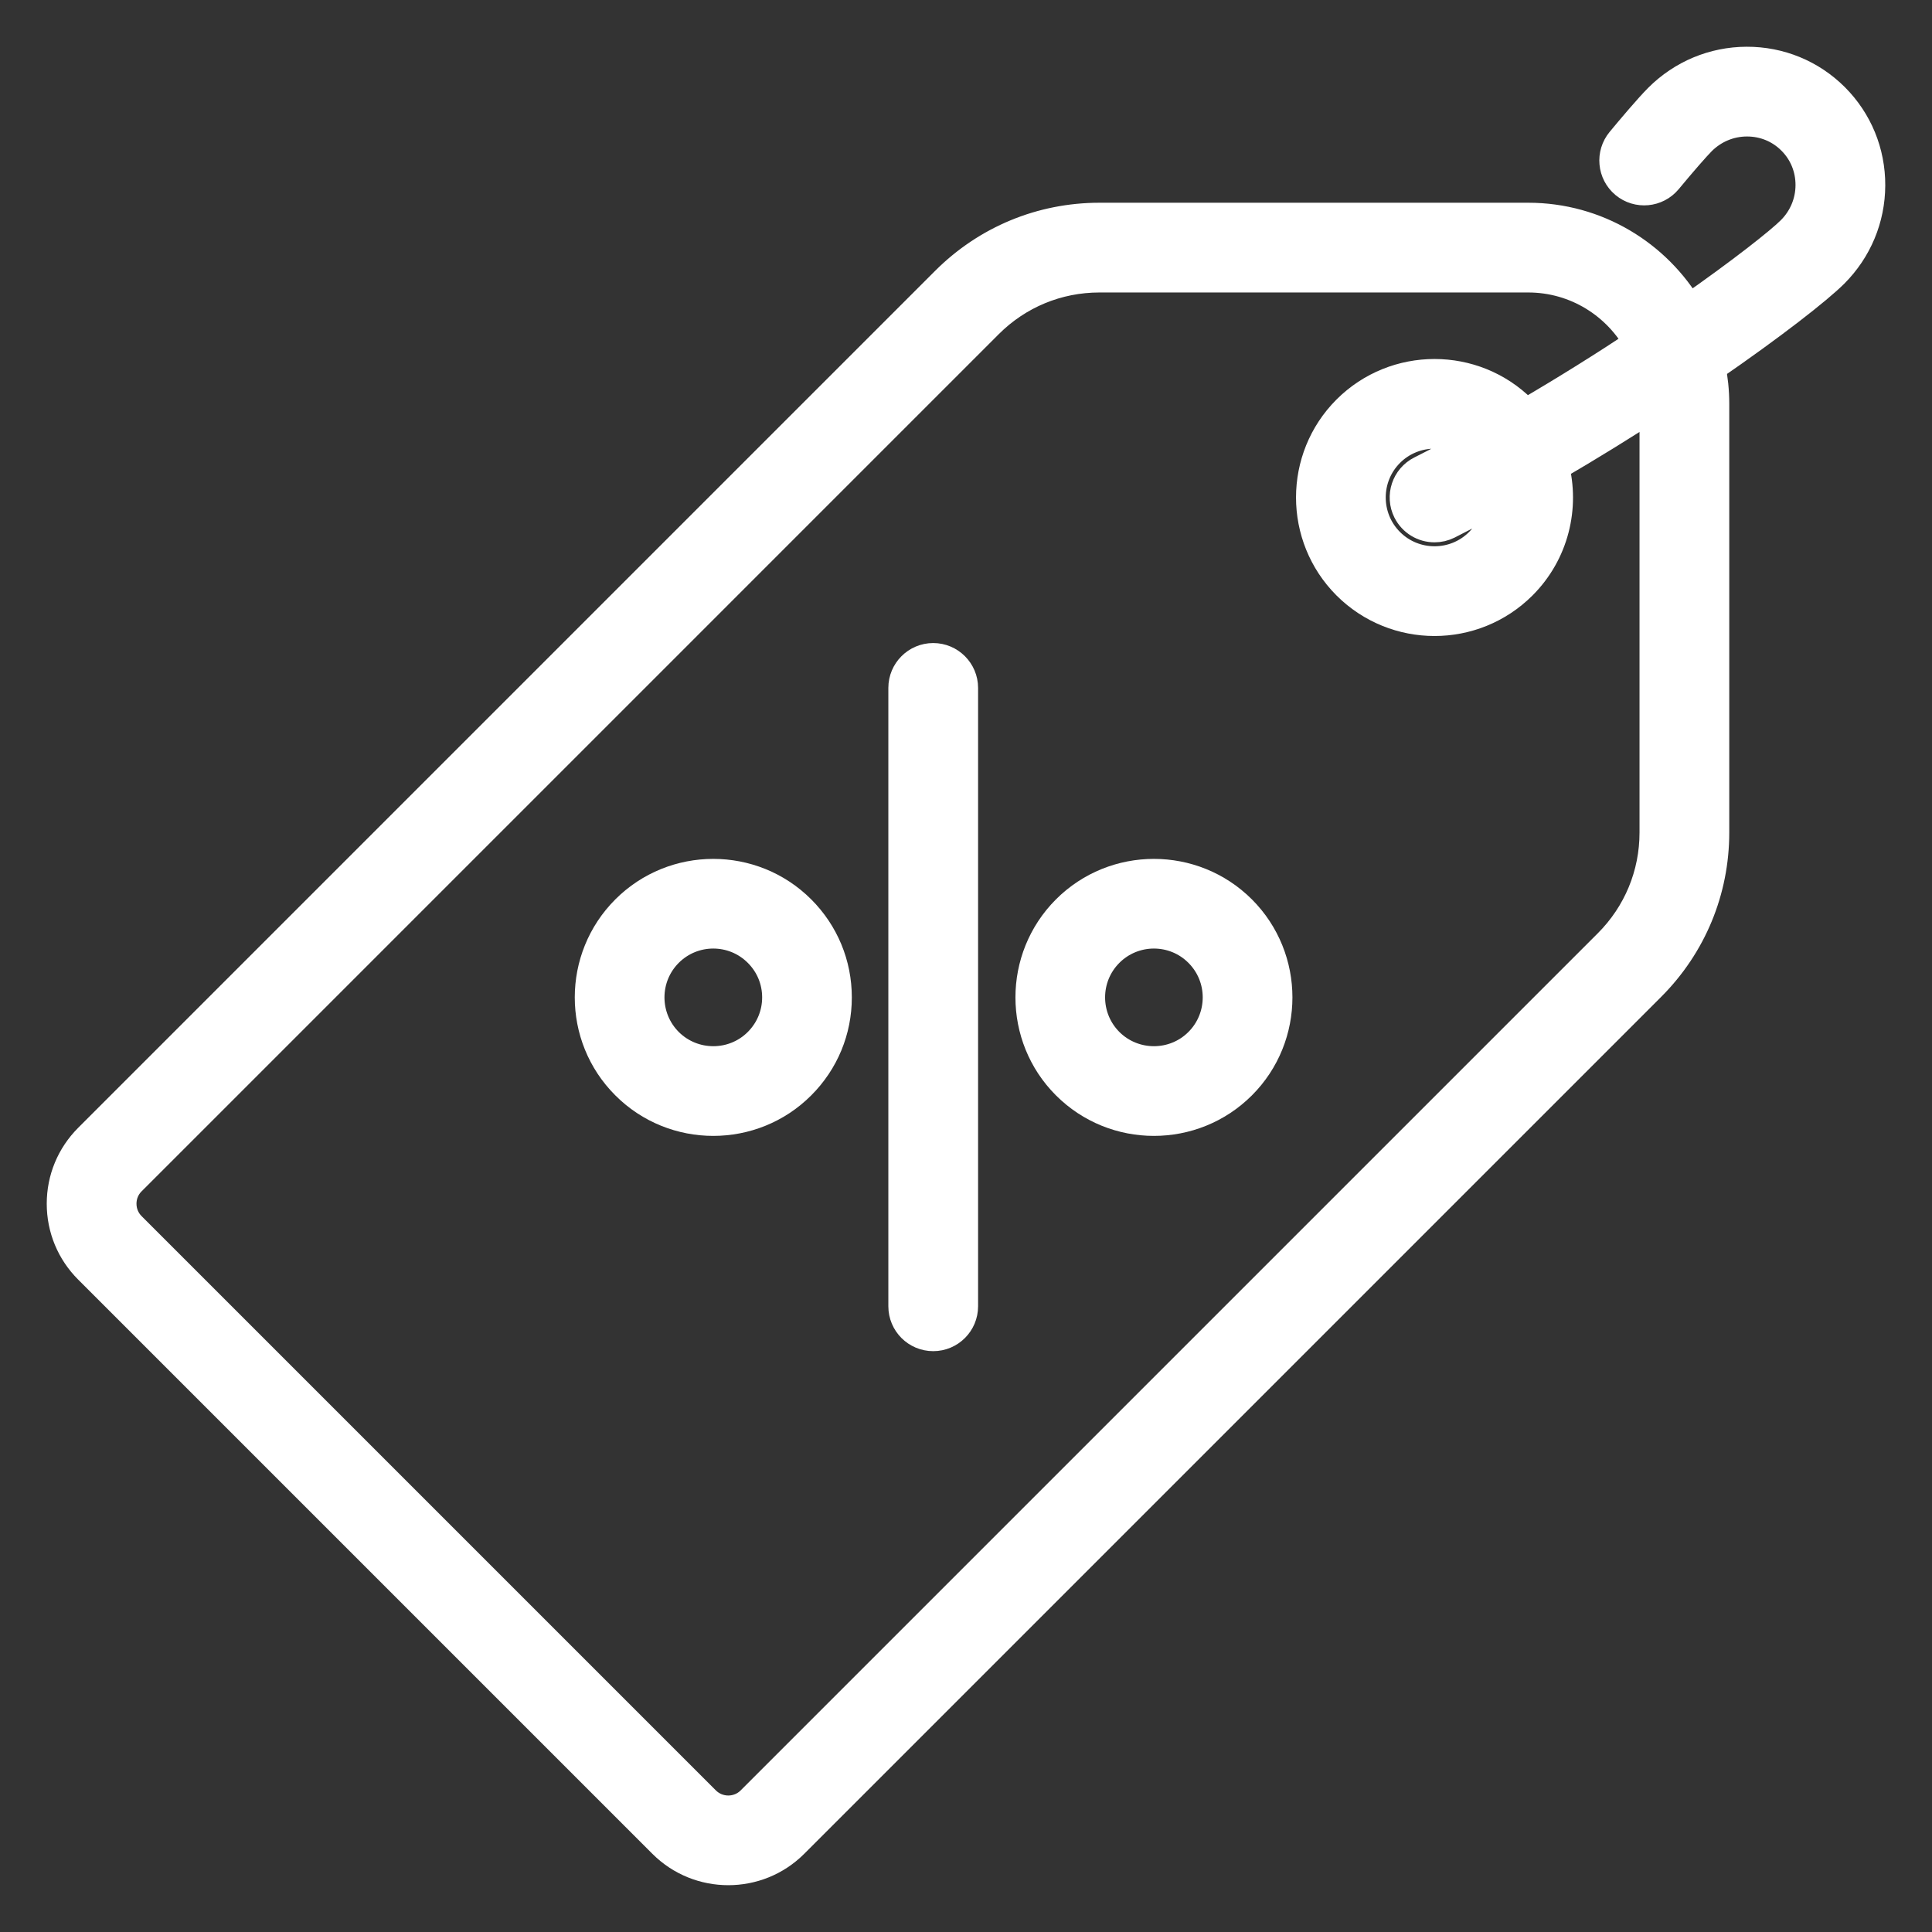 <svg width="31" height="31" viewBox="0 0 31 31" fill="none" xmlns="http://www.w3.org/2000/svg">
<rect x="0" y="0" width="31" height="31" fill="#333333" stroke="none"/>
<path d="M30 2.975C30.002 2.446 29.798 1.949 29.425 1.575C29.051 1.202 28.553 0.998 28.025 1C27.497 1.002 27 1.21 26.625 1.584C26.466 1.743 26.178 2.085 26.02 2.276C25.855 2.475 25.882 2.771 26.081 2.937C26.281 3.103 26.577 3.075 26.743 2.876C26.99 2.578 27.195 2.344 27.289 2.249C27.488 2.051 27.75 1.941 28.029 1.94C28.03 1.94 28.032 1.94 28.033 1.94C28.308 1.94 28.567 2.046 28.76 2.24C28.955 2.434 29.061 2.694 29.06 2.971C29.059 3.25 28.949 3.512 28.751 3.71C28.574 3.888 27.964 4.371 27.091 4.981C26.574 4.098 25.616 3.503 24.521 3.503H17.642C16.713 3.503 15.84 3.865 15.183 4.521L1.431 18.273C1.153 18.552 1 18.921 1 19.314C1 19.708 1.153 20.077 1.431 20.355L10.645 29.569C10.932 29.856 11.309 29.999 11.686 29.999C12.063 29.999 12.44 29.856 12.727 29.569L26.479 15.817C27.135 15.16 27.497 14.287 27.497 13.358V6.479C27.497 6.276 27.476 6.078 27.437 5.886C28.431 5.202 29.161 4.629 29.416 4.375C29.79 4 29.998 3.503 30 2.975ZM26.557 13.358C26.557 14.036 26.293 14.673 25.814 15.152L12.062 28.904C11.855 29.112 11.517 29.112 11.309 28.904L2.096 19.691C1.995 19.59 1.94 19.457 1.94 19.314C1.94 19.172 1.995 19.038 2.096 18.938L15.848 5.186C16.327 4.707 16.964 4.443 17.642 4.443H24.521C25.294 4.443 25.967 4.876 26.312 5.511C25.757 5.879 25.136 6.269 24.476 6.654C24.456 6.631 24.435 6.609 24.413 6.587C23.644 5.818 22.392 5.818 21.622 6.587C20.853 7.356 20.853 8.608 21.622 9.378C22.007 9.762 22.512 9.955 23.018 9.955C23.523 9.955 24.028 9.762 24.413 9.378C24.927 8.864 25.097 8.136 24.925 7.479C25.498 7.145 26.049 6.804 26.557 6.474C26.557 6.476 26.557 6.477 26.557 6.479L26.557 13.358ZM22.598 8.193C22.681 8.358 22.846 8.452 23.018 8.452C23.089 8.452 23.161 8.436 23.229 8.402C23.504 8.263 23.779 8.119 24.051 7.972C24.053 8.24 23.953 8.509 23.749 8.713C23.346 9.116 22.69 9.116 22.287 8.713C21.884 8.31 21.884 7.654 22.287 7.251C22.488 7.05 22.753 6.949 23.018 6.949C23.227 6.949 23.436 7.013 23.615 7.14C23.349 7.284 23.079 7.426 22.807 7.563C22.575 7.679 22.482 7.962 22.598 8.193Z" fill="white" stroke="white" stroke-width="0.5"/>
<path d="M14.974 10.568C14.714 10.568 14.504 10.779 14.504 11.038V20.96C14.504 21.22 14.714 21.43 14.974 21.43C15.233 21.43 15.444 21.22 15.444 20.96V11.038C15.444 10.779 15.233 10.568 14.974 10.568Z" fill="white" stroke="white" stroke-width="0.5"/>
<path d="M12.84 14.608C12.071 13.839 10.819 13.839 10.05 14.608C9.28 15.378 9.28 16.63 10.05 17.399C10.434 17.784 10.94 17.976 11.445 17.976C11.95 17.976 12.456 17.784 12.84 17.399C13.213 17.026 13.418 16.531 13.418 16.004C13.418 15.477 13.213 14.981 12.84 14.608ZM12.176 16.735C11.773 17.138 11.117 17.137 10.714 16.735C10.311 16.331 10.311 15.676 10.714 15.273C10.916 15.071 11.18 14.97 11.445 14.97C11.71 14.97 11.974 15.071 12.176 15.273C12.371 15.468 12.479 15.727 12.479 16.004C12.479 16.28 12.371 16.539 12.176 16.735Z" fill="white" stroke="white" stroke-width="0.5"/>
<path d="M19.911 14.608C19.141 13.839 17.889 13.839 17.12 14.608C16.351 15.378 16.351 16.63 17.12 17.399C17.505 17.784 18.01 17.976 18.515 17.976C19.021 17.976 19.526 17.784 19.911 17.399C20.68 16.63 20.68 15.378 19.911 14.608ZM19.246 16.735C18.843 17.138 18.187 17.137 17.784 16.735C17.381 16.331 17.381 15.676 17.784 15.273C17.986 15.071 18.251 14.97 18.515 14.97C18.78 14.97 19.045 15.071 19.246 15.273C19.649 15.676 19.649 16.331 19.246 16.735Z" fill="white" stroke="white" stroke-width="0.5"/>
</svg>
